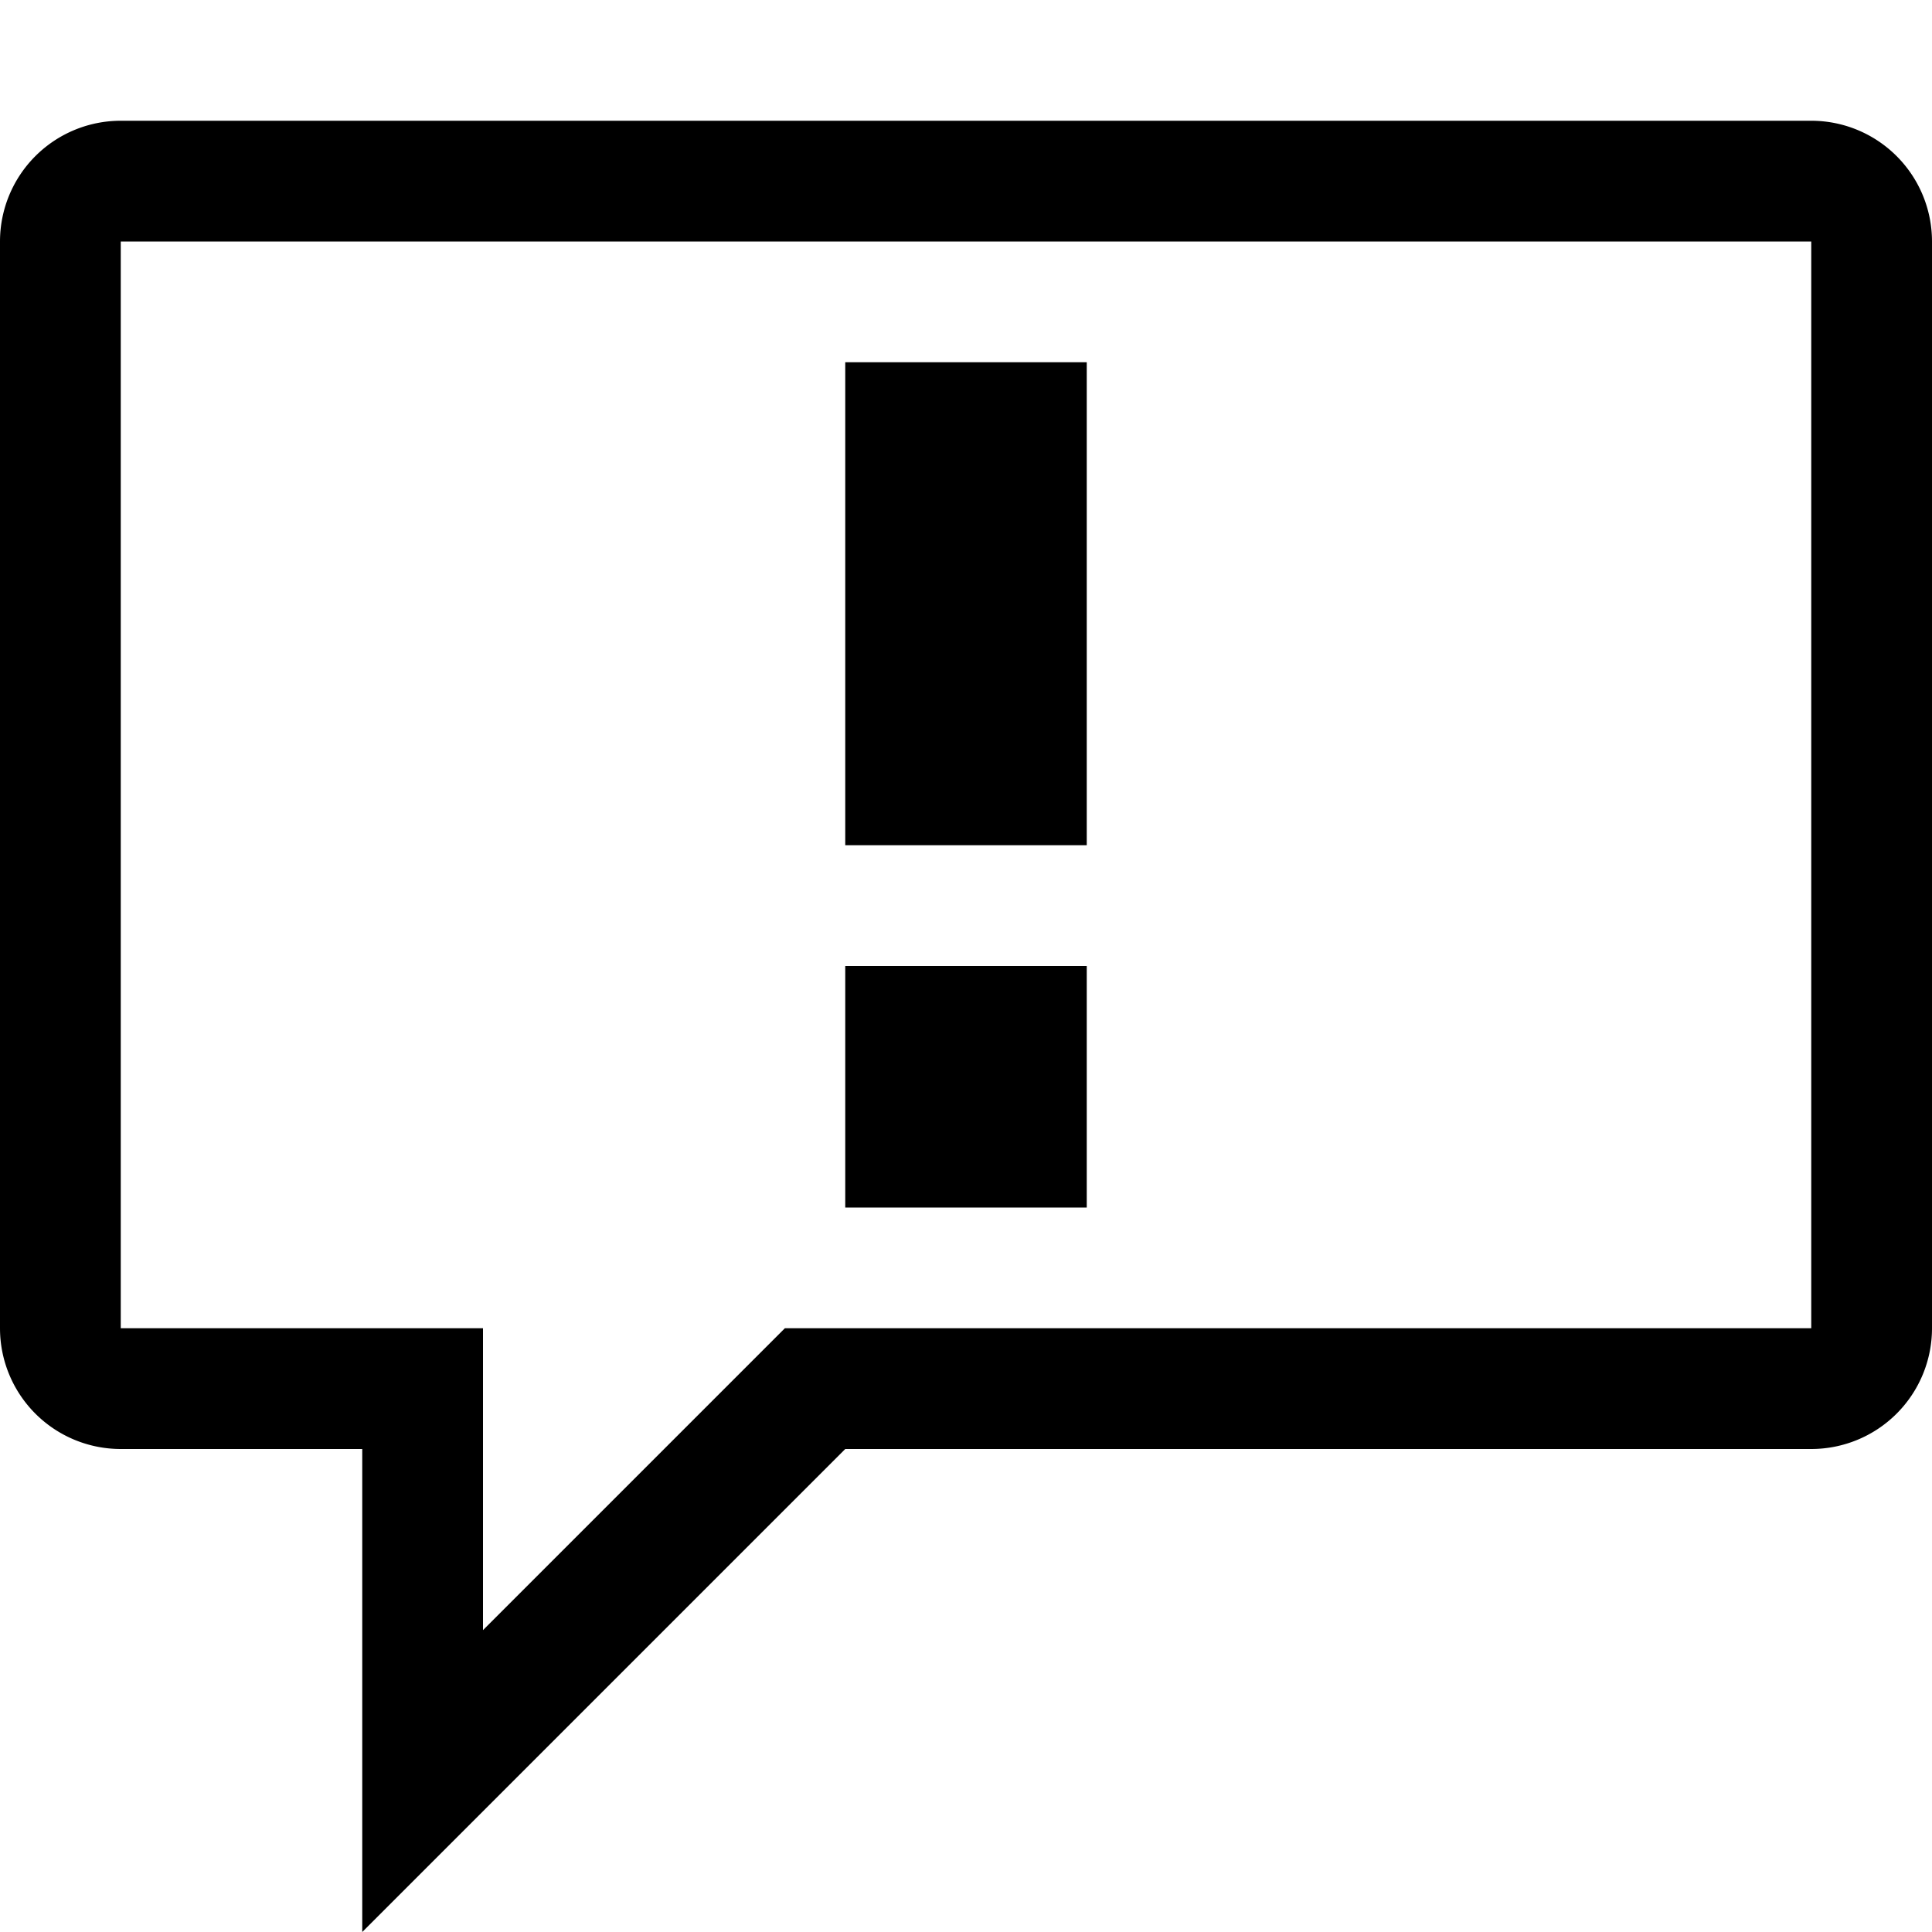 <svg xmlns="http://www.w3.org/2000/svg" viewBox="0 0 16 16"><path fill-rule="evenodd" d="M0 2a1 1 0 011-1h14a1 1 0 011 1v9a1 1 0 01-1 1H7l-4 4v-4H1a1 1 0 01-1-1V2zm1 0h14v9H6.5L4 13.5V11H1V2zm6 6h2v2H7V8zm0-5h2v4H7V3z"/></svg>
